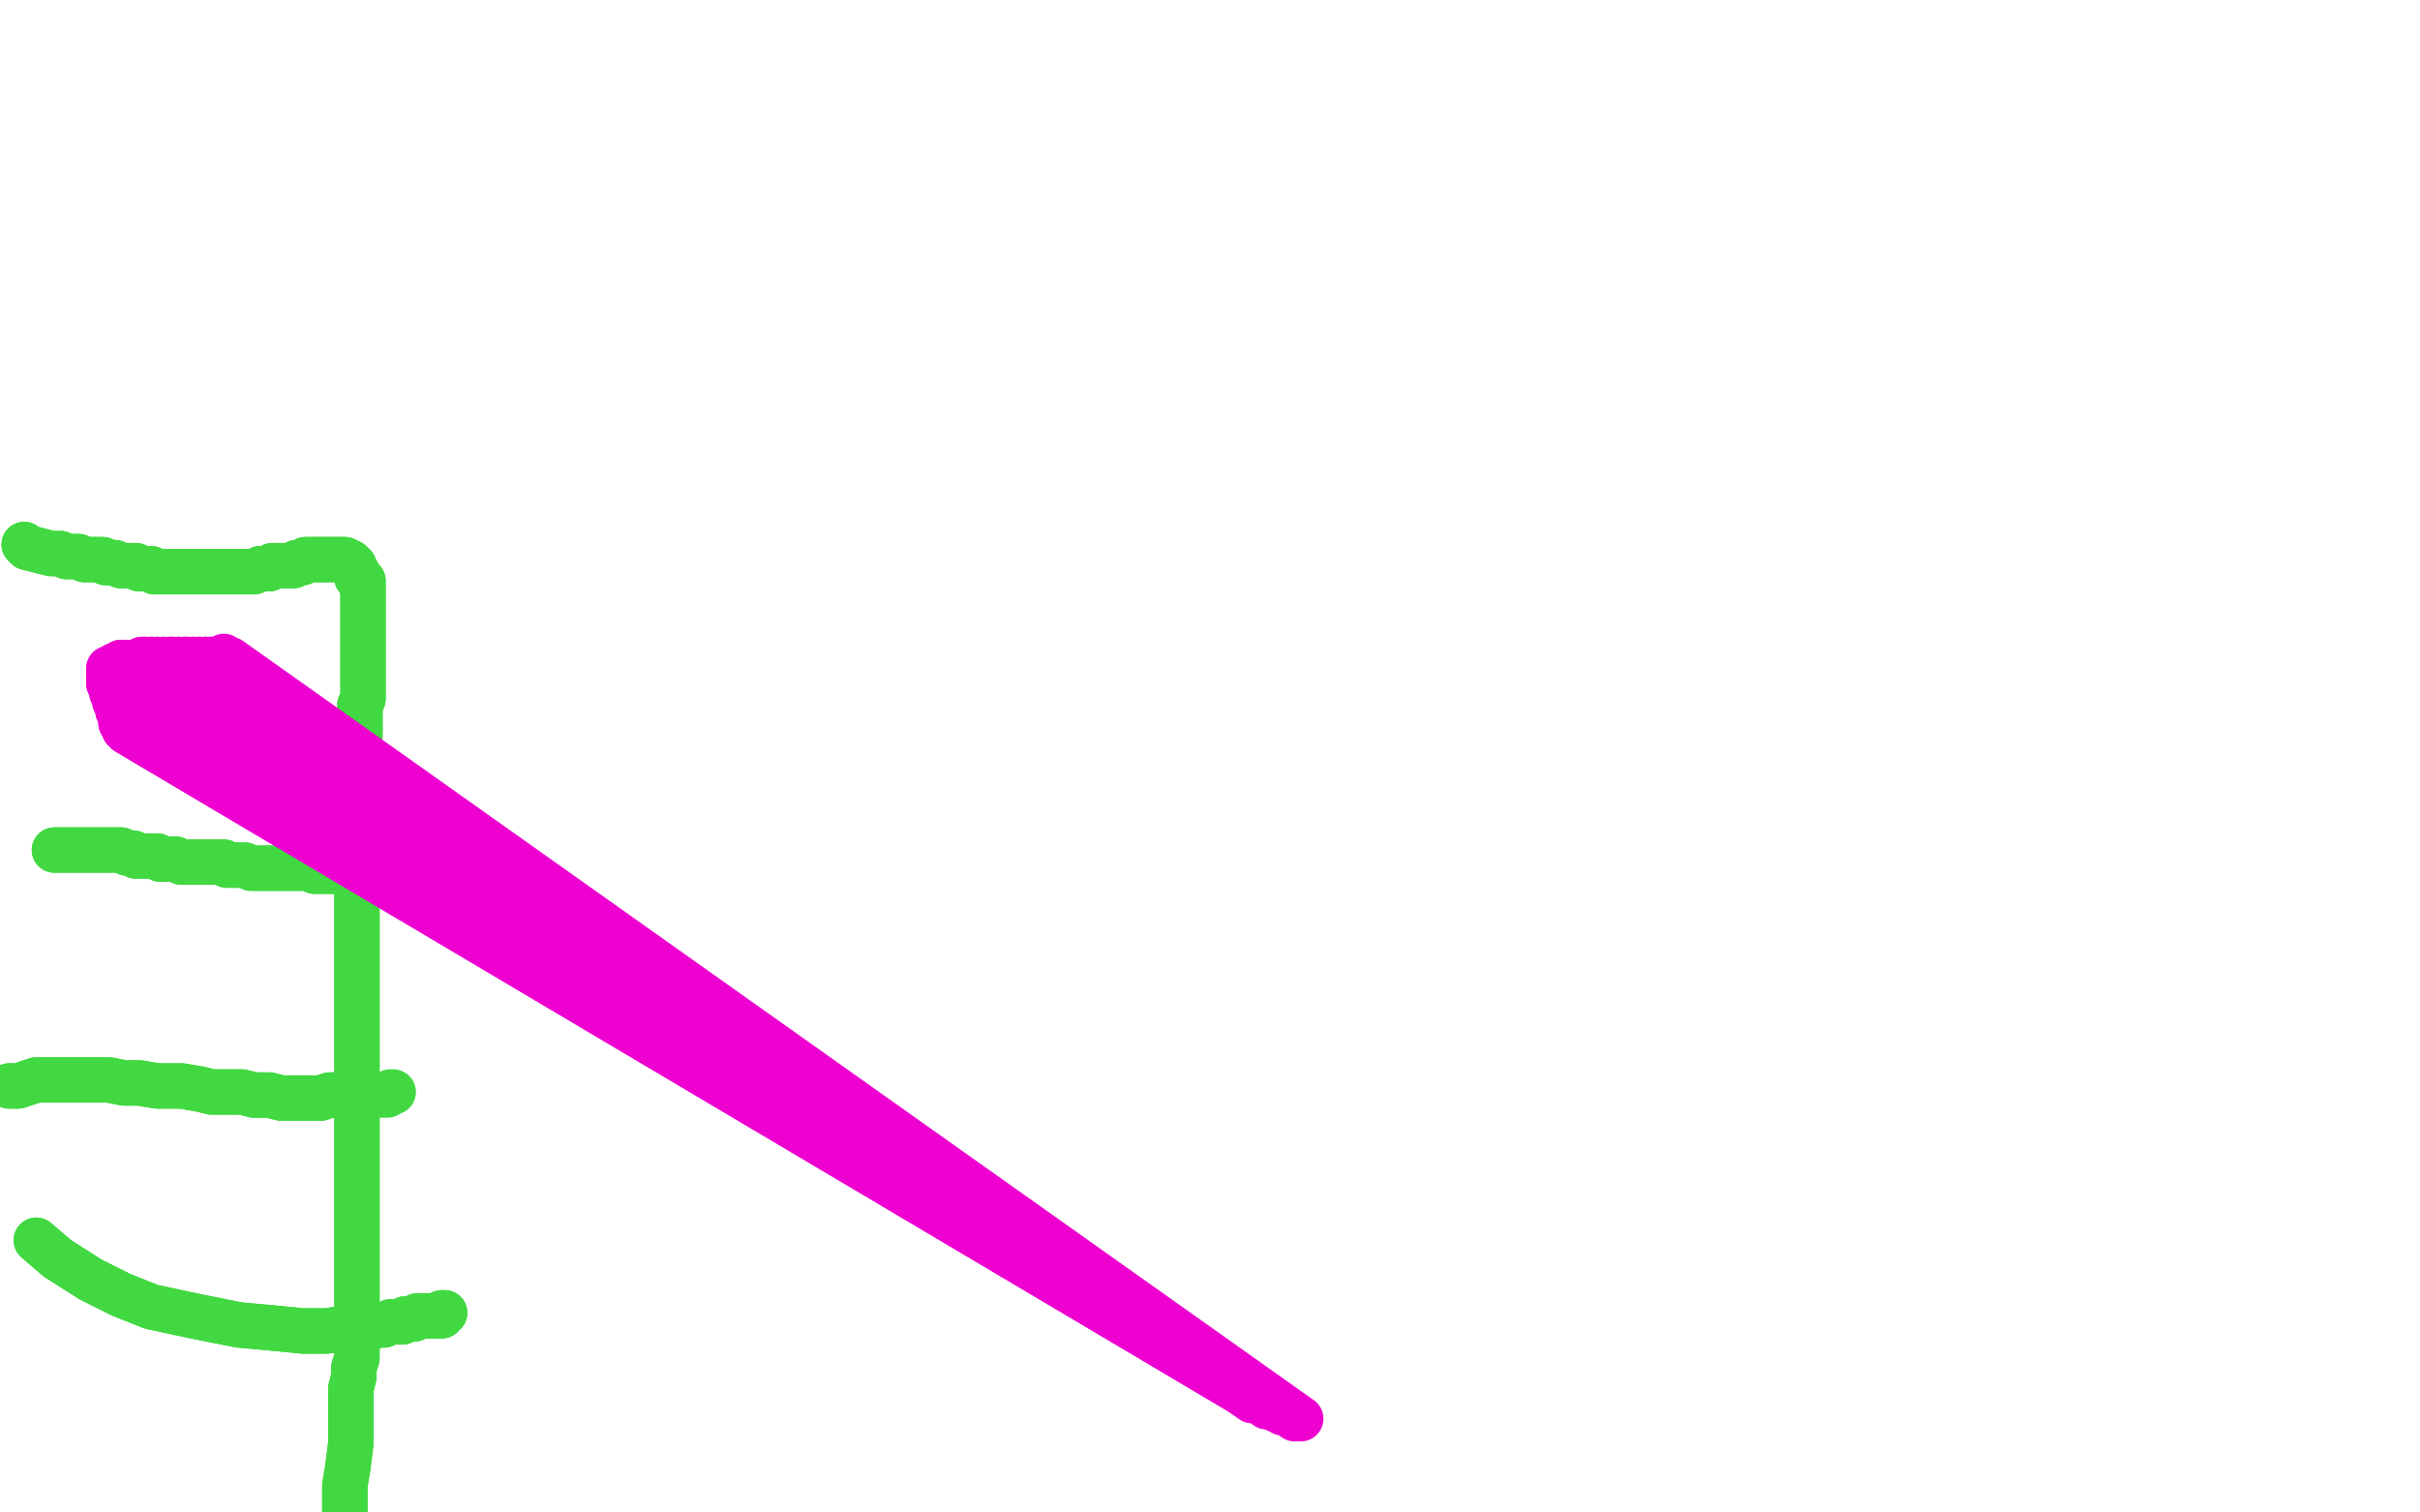 <?xml version="1.0" standalone="no"?>
<!DOCTYPE svg PUBLIC "-//W3C//DTD SVG 1.1//EN"
"http://www.w3.org/Graphics/SVG/1.1/DTD/svg11.dtd">

<svg width="800" height="500" version="1.1" xmlns="http://www.w3.org/2000/svg" xmlns:xlink="http://www.w3.org/1999/xlink" style="stroke-antialiasing: false"><desc>This SVG has been created on https://colorillo.com/</desc><rect x='0' y='0' width='800' height='500' style='fill: rgb(255,255,255); stroke-width:0' /><polyline points="8,180 8,180 8,180 9,181 13,182 17,183 18,183 20,183 22,184 24,184 26,184 28,185 30,185 32,185 34,185 35,186 37,186 38,186 40,187 41,187 42,187 43,187 44,187 45,187 46,188 48,188 50,188 51,189 53,189 55,189 56,189 58,189 60,189 62,189 64,189 66,189 68,189 70,189 72,189 74,189 76,189 80,189 82,189 84,189 86,188 89,188 90,187 92,187 94,187 96,187 97,187 98,186 100,186 101,185 102,185 103,185 105,185 107,185 108,185 110,185 112,185 112,185 113,185 114,185 116,186 116,187 117,187 117,188 118,189 118,191 119,191 120,192 120,193 120,195 120,197 120,198 120,200 120,201 120,203 120,205 120,207 120,208 120,209 120,211 120,213 120,215 120,217 120,219 120,221 120,223 120,225 120,227 120,229 120,231 119,233 119,237 119,240 119,243 118,248 118,254 118,262 117,271 118,280 118,290 118,298 118,303 118,309 118,313 118,315 118,317 118,319 118,321 118,324 118,327 118,329 118,332 118,335 118,337 118,339 118,341 118,343 118,347 118,349 118,351 118,355 118,358 118,360 118,363 118,366 118,370 118,374 118,383 118,397 118,411 118,421 118,426 118,429 118,433 118,437 118,439 118,441 118,444 118,446 118,449 117,452 117,455 116,459 116,465 116,471 116,477 115,485 114,491 114,497 114,501 113,505 112,507 112,509" style="fill: none; stroke: #41d841; stroke-width: 15; stroke-linejoin: round; stroke-linecap: round; stroke-antialiasing: false; stroke-antialias: 0; opacity: 1.0"/>
<polyline points="8,180 8,180 9,181 13,182 17,183 18,183 20,183 22,184 24,184 26,184 28,185 30,185 32,185 34,185 35,186 37,186 38,186 40,187 41,187 42,187 43,187 44,187 45,187 46,188 48,188 50,188 51,189 53,189 55,189 56,189 58,189 60,189 62,189 64,189 66,189 68,189 70,189 72,189 74,189 76,189 80,189 82,189 84,189 86,188 89,188 90,187 92,187 94,187 96,187 97,187 98,186 100,186 101,185 102,185 103,185 105,185 107,185 108,185 110,185 112,185 112,185 113,185 114,185 116,186 116,187 117,187 117,188 118,189 118,191 119,191 120,192 120,193 120,195 120,197 120,198 120,200 120,201 120,203 120,205 120,207 120,208 120,209 120,211 120,213 120,215 120,217 120,219 120,221 120,223 120,225 120,227 120,229 120,231 119,233 119,237 119,240 119,243 118,248 118,254 118,262 117,271 118,280 118,290 118,298 118,303 118,309 118,313 118,315 118,317 118,319 118,321 118,324 118,327 118,329 118,332 118,335 118,337 118,339 118,341 118,343 118,347 118,349 118,351 118,355 118,358 118,360 118,363 118,366 118,370 118,374 118,383 118,397 118,411 118,421 118,426 118,429 118,433 118,437 118,439 118,441 118,444 118,446 118,449 117,452 117,455 116,459 116,465 116,471 116,477 115,485 114,491 114,497 114,501 113,505 112,507 112,509 112,509 112,510 110,512 109,513 105,513" style="fill: none; stroke: #41d841; stroke-width: 15; stroke-linejoin: round; stroke-linecap: round; stroke-antialiasing: false; stroke-antialias: 0; opacity: 1.0"/>
<polyline points="18,281 18,281 18,281 20,281 24,281 29,281 31,281 33,281 35,281 37,281 38,281 40,281 42,282 44,282 45,283 47,283 48,283 50,283 52,283 53,284 55,284 56,284 58,284 60,285 62,285 64,285 65,285 67,285 68,285 69,285 70,285 72,285 74,285 75,286 76,286 78,286 80,286 81,286 83,287 85,287 86,287 88,287 90,287 92,287 93,287 95,287 96,287 98,287 99,287 101,287 102,287 104,288 105,288 106,288 108,288 110,288 112,288 114,288 116,288 118,288 119,288 121,288 122,289 122,289 123,289 124,289" style="fill: none; stroke: #41d841; stroke-width: 15; stroke-linejoin: round; stroke-linecap: round; stroke-antialiasing: false; stroke-antialias: 0; opacity: 1.0"/>
<polyline points="18,281 18,281 20,281 24,281 29,281 31,281 33,281 35,281 37,281 38,281 40,281 42,282 44,282 45,283 47,283 48,283 50,283 52,283 53,284 55,284 56,284 58,284 60,285 62,285 64,285 65,285 67,285 68,285 69,285 70,285 72,285 74,285 75,286 76,286 78,286 80,286 81,286 83,287 85,287 86,287 88,287 90,287 92,287 93,287 95,287 96,287 98,287 99,287 101,287 102,287 104,288 105,288 106,288 108,288 110,288 112,288 114,288 116,288 118,288 119,288 121,288 122,289 122,289 123,289 124,289 124,289" style="fill: none; stroke: #41d841; stroke-width: 15; stroke-linejoin: round; stroke-linecap: round; stroke-antialiasing: false; stroke-antialias: 0; opacity: 1.0"/>
<polyline points="3,359 3,359 3,359 6,359 12,357 17,357 21,357 25,357 30,357 36,357 41,358 46,358 52,359 60,359 66,360 70,361 74,361 80,361 84,362 89,362 93,363 96,363 99,363 102,363 106,363 109,362 112,362 116,362 119,362 122,362 124,362" style="fill: none; stroke: #41d841; stroke-width: 15; stroke-linejoin: round; stroke-linecap: round; stroke-antialiasing: false; stroke-antialias: 0; opacity: 1.0"/>
<polyline points="3,359 3,359 6,359 12,357 17,357 21,357 25,357 30,357 36,357 41,358 46,358 52,359 60,359 66,360 70,361 74,361 80,361 84,362 89,362 93,363 96,363 99,363 102,363 106,363 109,362 112,362 116,362 119,362 122,362 124,362 126,362 127,362 128,362 129,361 130,361" style="fill: none; stroke: #41d841; stroke-width: 15; stroke-linejoin: round; stroke-linecap: round; stroke-antialiasing: false; stroke-antialias: 0; opacity: 1.0"/>
<polyline points="12,410 12,410 12,410 19,416 30,423 40,428 50,432 64,435 79,438 90,439 100,440 108,440 114,439 119,439 122,439 125,438 127,438 129,437 130,437 132,437 133,437 134,436 136,436 136,436 137,436 138,435 138,435 139,435 140,435 142,435 142,435 144,435 145,435 146,435 146,434 146,434 147,434" style="fill: none; stroke: #41d841; stroke-width: 15; stroke-linejoin: round; stroke-linecap: round; stroke-antialiasing: false; stroke-antialias: 0; opacity: 1.0"/>
<polyline points="12,410 12,410 19,416 30,423 40,428 50,432 64,435 79,438 90,439 100,440 108,440 114,439 119,439 122,439 125,438 127,438 129,437 130,437 132,437 133,437 134,436 136,436 136,436 137,436 138,435 138,435 139,435 140,435 142,435 142,435 144,435 145,435 146,435 146,434 146,434 147,434" style="fill: none; stroke: #41d841; stroke-width: 15; stroke-linejoin: round; stroke-linecap: round; stroke-antialiasing: false; stroke-antialias: 0; opacity: 1.0"/>
<circle cx="416.5" cy="460.5" r="7" style="fill: #ed00d0; stroke-antialiasing: false; stroke-antialias: 0; opacity: 1.0"/>
<circle cx="418.5" cy="465.5" r="7" style="fill: #ed00d0; stroke-antialiasing: false; stroke-antialias: 0; opacity: 1.0"/>
<polyline points="413,462 413,462 413,462 42,242 42,242 413,462 413,462 42,242 42,242 413,462 413,462 42,242 42,242 413,462 413,462 42,242 42,242 413,462 413,462 42,242 42,242 413,462 42,242 413,462 42,242 413,462 42,242 413,462 42,242 413,462 42,242 413,462 42,242 413,462 42,242 413,462 42,242 413,462 42,242 413,462 42,242 413,462 42,242 413,462 42,242 413,462 42,242 413,462 42,242 413,462 42,242 413,462 42,242 413,462 42,242 413,462 42,242 413,462 42,242 413,462 41,241 413,462 40,239 413,462 39,235 413,462 38,232 413,462 38,231 413,462 37,229 413,462 37,227 413,462 36,226 413,462 36,225 413,462 36,225 413,462 36,224 413,462 36,223 413,462 36,223 413,462 36,223 413,462 36,222 413,462 36,222 413,462 36,221 413,462 37,221 413,462 37,221 413,462 38,221 413,462 38,221 413,462 38,220 413,462 39,220 413,462 40,219 413,462 40,219 413,462 41,219 413,462 41,219 413,462 42,219 413,462 42,219 413,462 43,219 413,462 43,219 413,462 44,219 413,462 44,219 413,462 45,219 413,462 46,219 413,462 47,218 413,462 48,218 413,462 50,218 413,462 52,218 413,462 54,218 413,462 56,218 413,462 57,218 413,462 59,218 413,462 61,218 413,462 62,218 414,463 64,218 418,464 66,218 422,466 68,218 423,466 69,218 424,467 70,218 426,467 71,218" style="fill: none; stroke: #ed00d0; stroke-width: 15; stroke-linejoin: round; stroke-linecap: round; stroke-antialiasing: false; stroke-antialias: 0; opacity: 1.0"/>
<polyline points="413,462 413,462 413,462 42,242 42,242 413,462 413,462 42,242 42,242 413,462 413,462 42,242 42,242 413,462 413,462 42,242 42,242 413,462 413,462 42,242 413,462 42,242 413,462 42,242 413,462 42,242 413,462 42,242 413,462 42,242 413,462 42,242 413,462 42,242 413,462 42,242 413,462 42,242 413,462 42,242 413,462 42,242 413,462 42,242 413,462 42,242 413,462 42,242 413,462 42,242 413,462 42,242 413,462 42,242 413,462 42,242 413,462 42,242 413,462 41,241 413,462 40,239 413,462 39,235 413,462 38,232 413,462 38,231 413,462 37,229 413,462 37,227 413,462 36,226 413,462 36,225 413,462 36,225 413,462 36,224 413,462 36,223 413,462 36,223 413,462 36,223 413,462 36,222 413,462 36,222 413,462 36,221 413,462 37,221 413,462 37,221 413,462 38,221 413,462 38,221 413,462 38,220 413,462 39,220 413,462 40,219 413,462 40,219 413,462 41,219 413,462 41,219 413,462 42,219 413,462 42,219 413,462 43,219 413,462 43,219 413,462 44,219 413,462 44,219 413,462 45,219 413,462 46,219 413,462 47,218 413,462 48,218 413,462 50,218 413,462 52,218 413,462 54,218 413,462 56,218 413,462 57,218 413,462 59,218 413,462 61,218 413,462 62,218 414,463 64,218 418,464 66,218 422,466 68,218 423,466 69,218 424,467 70,218 426,467 71,218 427,468 72,218 428,468 72,218 428,469 72,218 428,469 73,218 429,469 74,217 430,469 76,218" style="fill: none; stroke: #ed00d0; stroke-width: 15; stroke-linejoin: round; stroke-linecap: round; stroke-antialiasing: false; stroke-antialias: 0; opacity: 1.0"/>
</svg>
